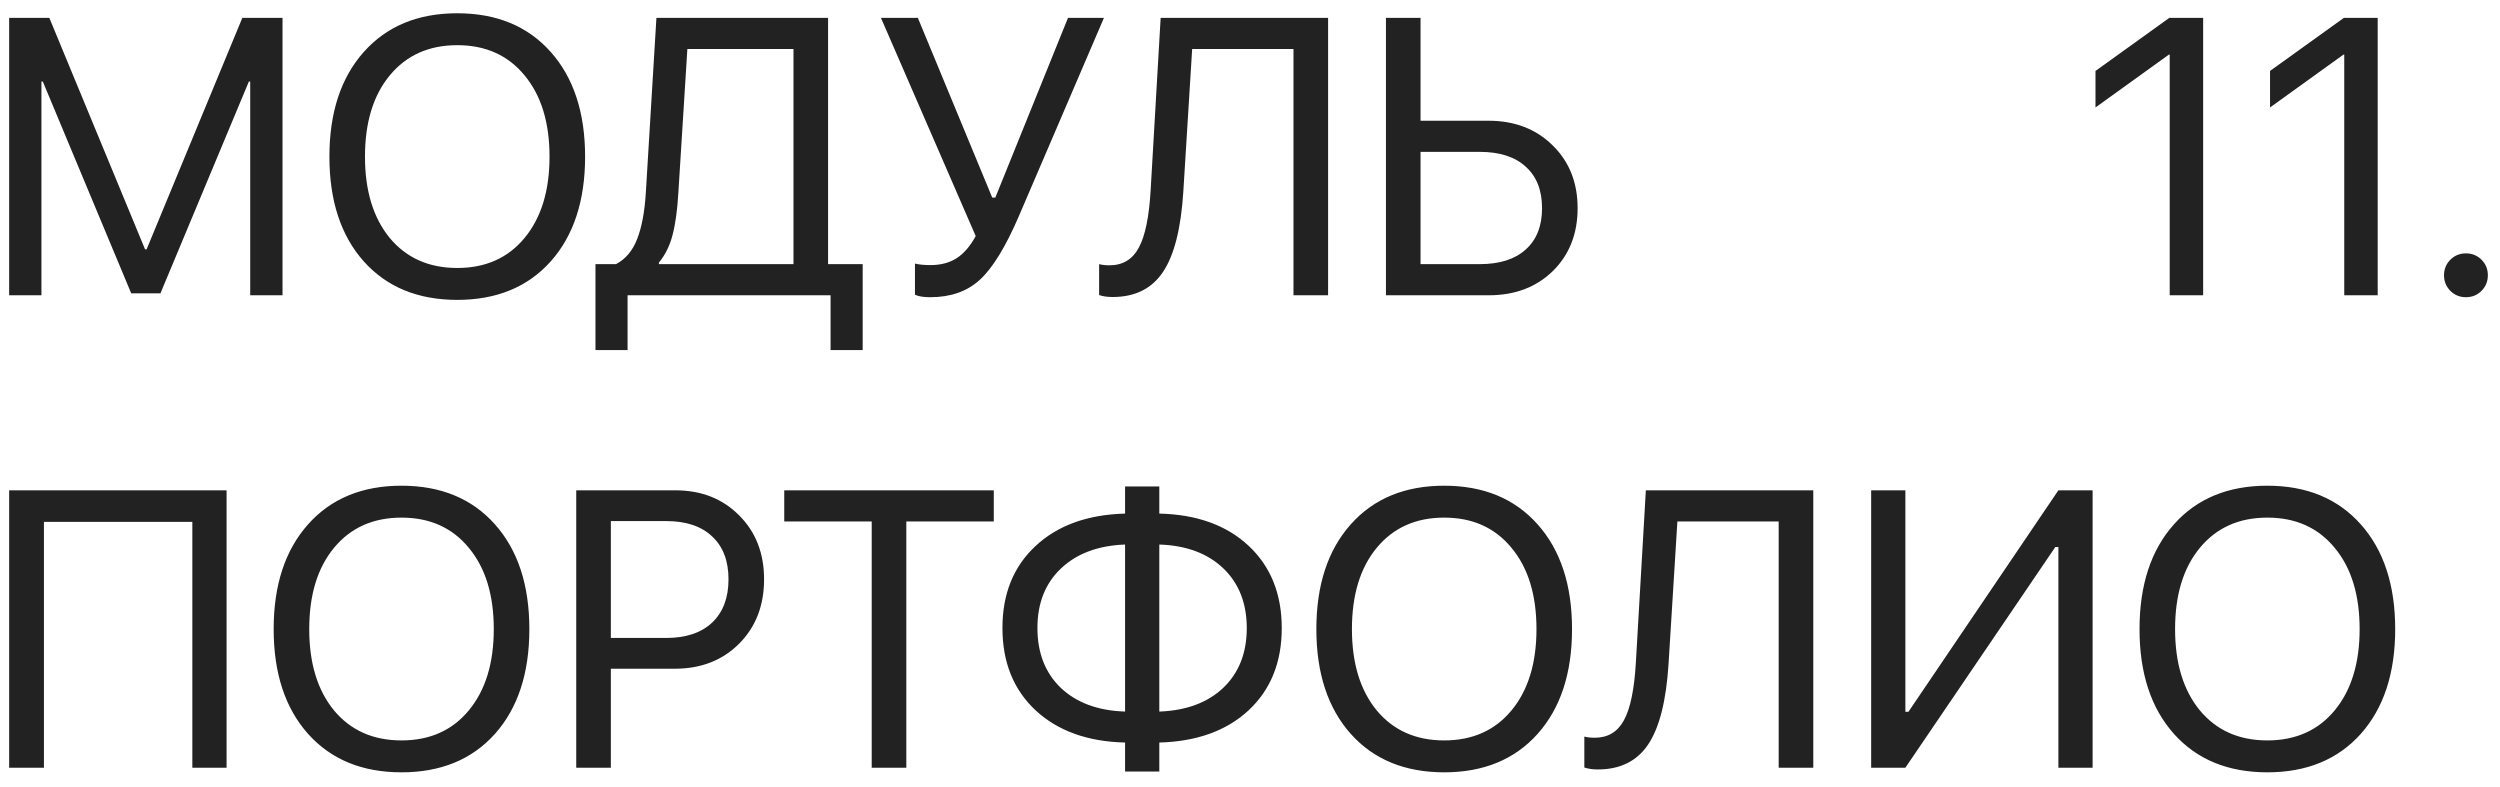 <?xml version="1.0" encoding="UTF-8"?> <svg xmlns="http://www.w3.org/2000/svg" width="127" height="40" viewBox="0 0 127 40" fill="none"> <path d="M14.352 15H12.711V4.141H12.643L8.15 14.902H6.666L2.174 4.141H2.105V15H0.465V0.908H2.506L7.369 12.666H7.447L12.31 0.908H14.352V15ZM18.482 2.637C19.648 1.328 21.23 0.674 23.229 0.674C25.227 0.674 26.809 1.328 27.975 2.637C29.14 3.945 29.723 5.719 29.723 7.959C29.723 10.199 29.14 11.973 27.975 13.281C26.809 14.583 25.227 15.234 23.229 15.234C21.23 15.234 19.648 14.583 18.482 13.281C17.317 11.973 16.734 10.199 16.734 7.959C16.734 5.719 17.317 3.945 18.482 2.637ZM26.646 3.828C25.807 2.806 24.667 2.295 23.229 2.295C21.79 2.295 20.647 2.806 19.801 3.828C18.961 4.844 18.541 6.221 18.541 7.959C18.541 9.691 18.961 11.068 19.801 12.09C20.647 13.105 21.79 13.613 23.229 13.613C24.667 13.613 25.807 13.105 26.646 12.09C27.493 11.068 27.916 9.691 27.916 7.959C27.916 6.221 27.493 4.844 26.646 3.828ZM34.459 9.814C34.407 10.687 34.309 11.393 34.166 11.934C34.029 12.474 33.798 12.943 33.473 13.34V13.418H40.309V2.49H34.918L34.459 9.814ZM31.881 15V17.783H30.25V13.418H31.295C31.783 13.158 32.141 12.731 32.369 12.139C32.603 11.54 32.75 10.752 32.809 9.775L33.346 0.908H42.066V13.418H43.824V17.783H42.193V15H31.881ZM47.262 15.098C46.91 15.098 46.65 15.055 46.48 14.971V13.389C46.689 13.441 46.949 13.467 47.262 13.467C47.789 13.467 48.235 13.35 48.6 13.115C48.964 12.881 49.286 12.507 49.566 11.992L44.752 0.908H46.627L50.406 10.039H50.562L54.254 0.908H56.08L51.764 10.967C51.093 12.529 50.432 13.61 49.781 14.209C49.137 14.801 48.297 15.098 47.262 15.098ZM67.467 15H65.709V2.49H60.562L60.113 9.727C59.996 11.602 59.651 12.966 59.078 13.818C58.512 14.665 57.659 15.088 56.52 15.088C56.259 15.088 56.031 15.055 55.836 14.99V13.418C55.979 13.457 56.155 13.477 56.363 13.477C57.034 13.477 57.529 13.18 57.848 12.588C58.173 11.995 58.375 11.019 58.453 9.658L58.961 0.908H67.467V15ZM70.406 15V0.908H72.164V6.133H75.611C76.939 6.133 78.027 6.549 78.873 7.383C79.719 8.21 80.143 9.274 80.143 10.576C80.143 11.878 79.723 12.943 78.883 13.77C78.043 14.59 76.959 15 75.631 15H70.406ZM72.164 13.418H75.172C76.181 13.418 76.959 13.171 77.506 12.676C78.059 12.181 78.336 11.481 78.336 10.576C78.336 9.665 78.059 8.962 77.506 8.467C76.959 7.965 76.181 7.715 75.172 7.715H72.164V13.418ZM110.221 15V2.773H110.182L106.451 5.459V3.604L110.201 0.908H111.92V15H110.221ZM119.088 15V2.773H119.049L115.318 5.459V3.604L119.068 0.908H120.787V15H119.088ZM126.061 14.775C125.846 14.99 125.582 15.098 125.27 15.098C124.957 15.098 124.693 14.99 124.479 14.775C124.264 14.56 124.156 14.297 124.156 13.984C124.156 13.672 124.264 13.408 124.479 13.193C124.693 12.979 124.957 12.871 125.27 12.871C125.582 12.871 125.846 12.979 126.061 13.193C126.275 13.408 126.383 13.672 126.383 13.984C126.383 14.297 126.275 14.56 126.061 14.775ZM11.51 39H9.771V26.51H2.232V39H0.465V24.908H11.51V39ZM15.65 26.637C16.816 25.328 18.398 24.674 20.396 24.674C22.395 24.674 23.977 25.328 25.143 26.637C26.308 27.945 26.891 29.719 26.891 31.959C26.891 34.199 26.308 35.973 25.143 37.281C23.977 38.583 22.395 39.234 20.396 39.234C18.398 39.234 16.816 38.583 15.65 37.281C14.485 35.973 13.902 34.199 13.902 31.959C13.902 29.719 14.485 27.945 15.65 26.637ZM23.814 27.828C22.975 26.806 21.835 26.295 20.396 26.295C18.958 26.295 17.815 26.806 16.969 27.828C16.129 28.844 15.709 30.221 15.709 31.959C15.709 33.691 16.129 35.068 16.969 36.09C17.815 37.105 18.958 37.613 20.396 37.613C21.835 37.613 22.975 37.105 23.814 36.09C24.661 35.068 25.084 33.691 25.084 31.959C25.084 30.221 24.661 28.844 23.814 27.828ZM29.273 24.908H34.303C35.624 24.908 36.705 25.331 37.545 26.178C38.391 27.018 38.815 28.102 38.815 29.43C38.815 30.764 38.391 31.855 37.545 32.701C36.699 33.547 35.611 33.971 34.283 33.971H31.031V39H29.273V24.908ZM31.031 26.471V32.408H33.844C34.846 32.408 35.624 32.148 36.178 31.627C36.731 31.1 37.008 30.367 37.008 29.43C37.008 28.492 36.731 27.766 36.178 27.252C35.631 26.731 34.853 26.471 33.844 26.471H31.031ZM46.041 39H44.283V26.49H39.84V24.908H50.484V26.49H46.041V39ZM57.154 36.148V27.662C55.781 27.714 54.693 28.121 53.893 28.883C53.098 29.638 52.701 30.644 52.701 31.9C52.701 33.17 53.098 34.185 53.893 34.947C54.693 35.703 55.781 36.103 57.154 36.148ZM63.336 31.91C63.336 30.647 62.939 29.635 62.145 28.873C61.35 28.111 60.266 27.708 58.893 27.662V36.148C60.266 36.096 61.35 35.693 62.145 34.938C62.939 34.176 63.336 33.167 63.336 31.91ZM57.154 37.721C55.247 37.675 53.73 37.128 52.603 36.08C51.484 35.032 50.924 33.639 50.924 31.9C50.924 30.169 51.484 28.782 52.603 27.74C53.723 26.692 55.24 26.142 57.154 26.09V24.713H58.893V26.09C60.8 26.135 62.314 26.682 63.434 27.73C64.553 28.779 65.113 30.172 65.113 31.91C65.113 33.642 64.553 35.032 63.434 36.08C62.314 37.122 60.8 37.669 58.893 37.721V39.195H57.154V37.721ZM68.619 26.637C69.784 25.328 71.367 24.674 73.365 24.674C75.364 24.674 76.946 25.328 78.111 26.637C79.277 27.945 79.859 29.719 79.859 31.959C79.859 34.199 79.277 35.973 78.111 37.281C76.946 38.583 75.364 39.234 73.365 39.234C71.367 39.234 69.784 38.583 68.619 37.281C67.454 35.973 66.871 34.199 66.871 31.959C66.871 29.719 67.454 27.945 68.619 26.637ZM76.783 27.828C75.943 26.806 74.804 26.295 73.365 26.295C71.926 26.295 70.784 26.806 69.938 27.828C69.098 28.844 68.678 30.221 68.678 31.959C68.678 33.691 69.098 35.068 69.938 36.09C70.784 37.105 71.926 37.613 73.365 37.613C74.804 37.613 75.943 37.105 76.783 36.09C77.63 35.068 78.053 33.691 78.053 31.959C78.053 30.221 77.63 28.844 76.783 27.828ZM92.115 39H90.357V26.49H85.211L84.762 33.727C84.644 35.602 84.299 36.965 83.727 37.818C83.16 38.665 82.307 39.088 81.168 39.088C80.908 39.088 80.68 39.055 80.484 38.99V37.418C80.628 37.457 80.803 37.477 81.012 37.477C81.682 37.477 82.177 37.18 82.496 36.588C82.822 35.995 83.023 35.019 83.102 33.658L83.609 24.908H92.115V39ZM104.566 39V27.789H104.41L96.793 39H95.055V24.908H96.793V36.158H96.949L104.566 24.908H106.305V39H104.566ZM110.436 26.637C111.601 25.328 113.183 24.674 115.182 24.674C117.18 24.674 118.762 25.328 119.928 26.637C121.093 27.945 121.676 29.719 121.676 31.959C121.676 34.199 121.093 35.973 119.928 37.281C118.762 38.583 117.18 39.234 115.182 39.234C113.183 39.234 111.601 38.583 110.436 37.281C109.27 35.973 108.688 34.199 108.688 31.959C108.688 29.719 109.27 27.945 110.436 26.637ZM118.6 27.828C117.76 26.806 116.62 26.295 115.182 26.295C113.743 26.295 112.6 26.806 111.754 27.828C110.914 28.844 110.494 30.221 110.494 31.959C110.494 33.691 110.914 35.068 111.754 36.09C112.6 37.105 113.743 37.613 115.182 37.613C116.62 37.613 117.76 37.105 118.6 36.09C119.446 35.068 119.869 33.691 119.869 31.959C119.869 30.221 119.446 28.844 118.6 27.828Z" fill="#222222"></path> </svg> 